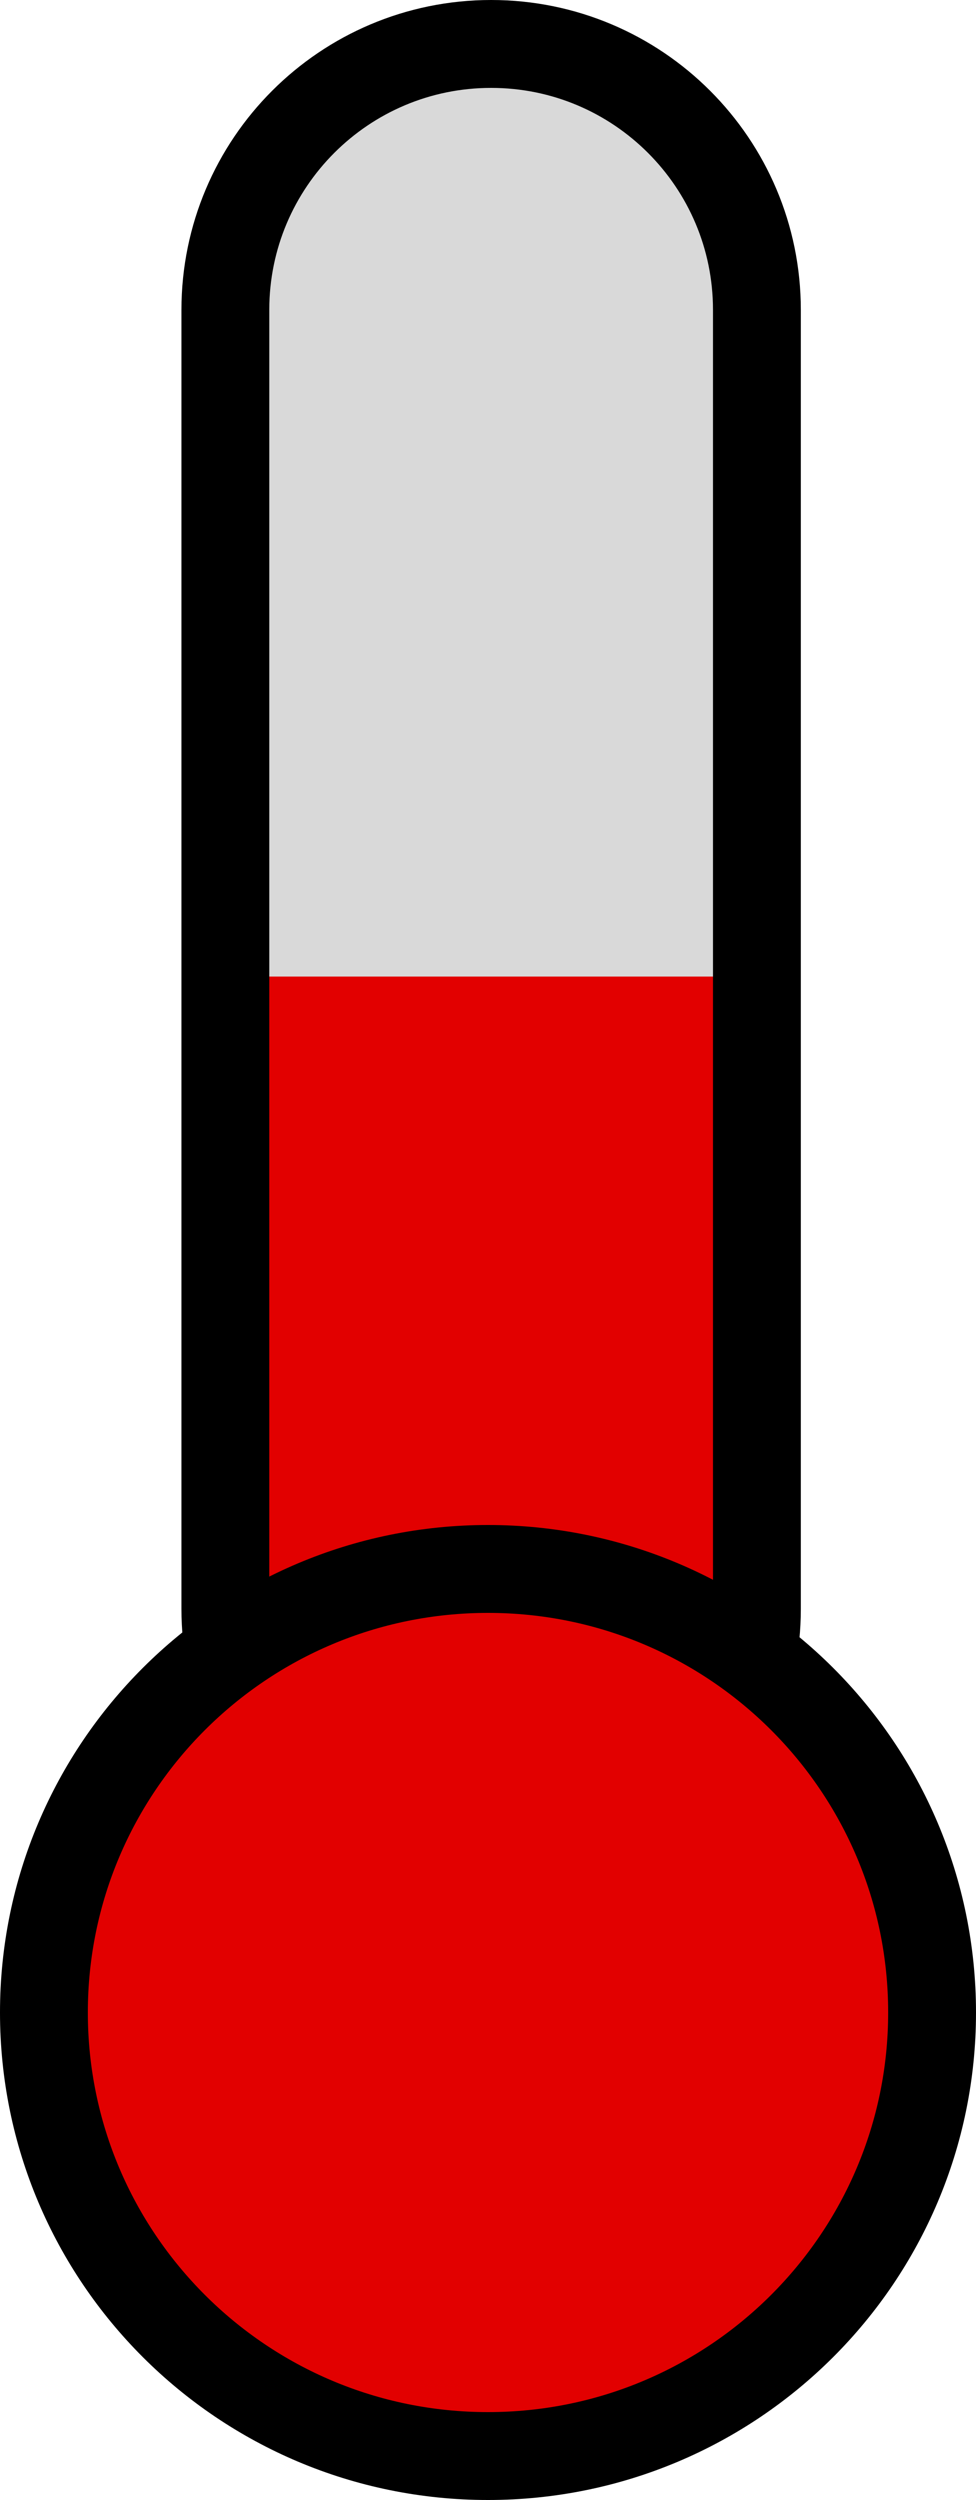 <svg width="100" height="256" viewBox="0 0 100 256" fill="none" xmlns="http://www.w3.org/2000/svg">
<rect x="22.436" y="5.12" width="55.769" height="178.56" rx="27.885" fill="#D9D9D9"/>
<rect x="22" y="100" width="56" height="113" rx="3" fill="#E20000"/>
<path d="M50.32 4.5C65.359 4.5 77.552 16.692 77.552 31.73V164.749C77.552 179.788 65.359 191.98 50.32 191.98C35.281 191.98 23.09 179.788 23.09 164.749V31.73C23.09 16.692 35.281 4.5 50.32 4.5Z" stroke="black" stroke-width="9"/>
<path d="M50 160.66C75.136 160.66 95.5 181.002 95.5 206.08C95.5 231.158 75.136 251.5 50 251.5C24.864 251.5 4.5 231.158 4.5 206.08C4.5 181.002 24.864 160.66 50 160.66Z" fill="#E20000" stroke="black" stroke-width="9"/>
</svg>
